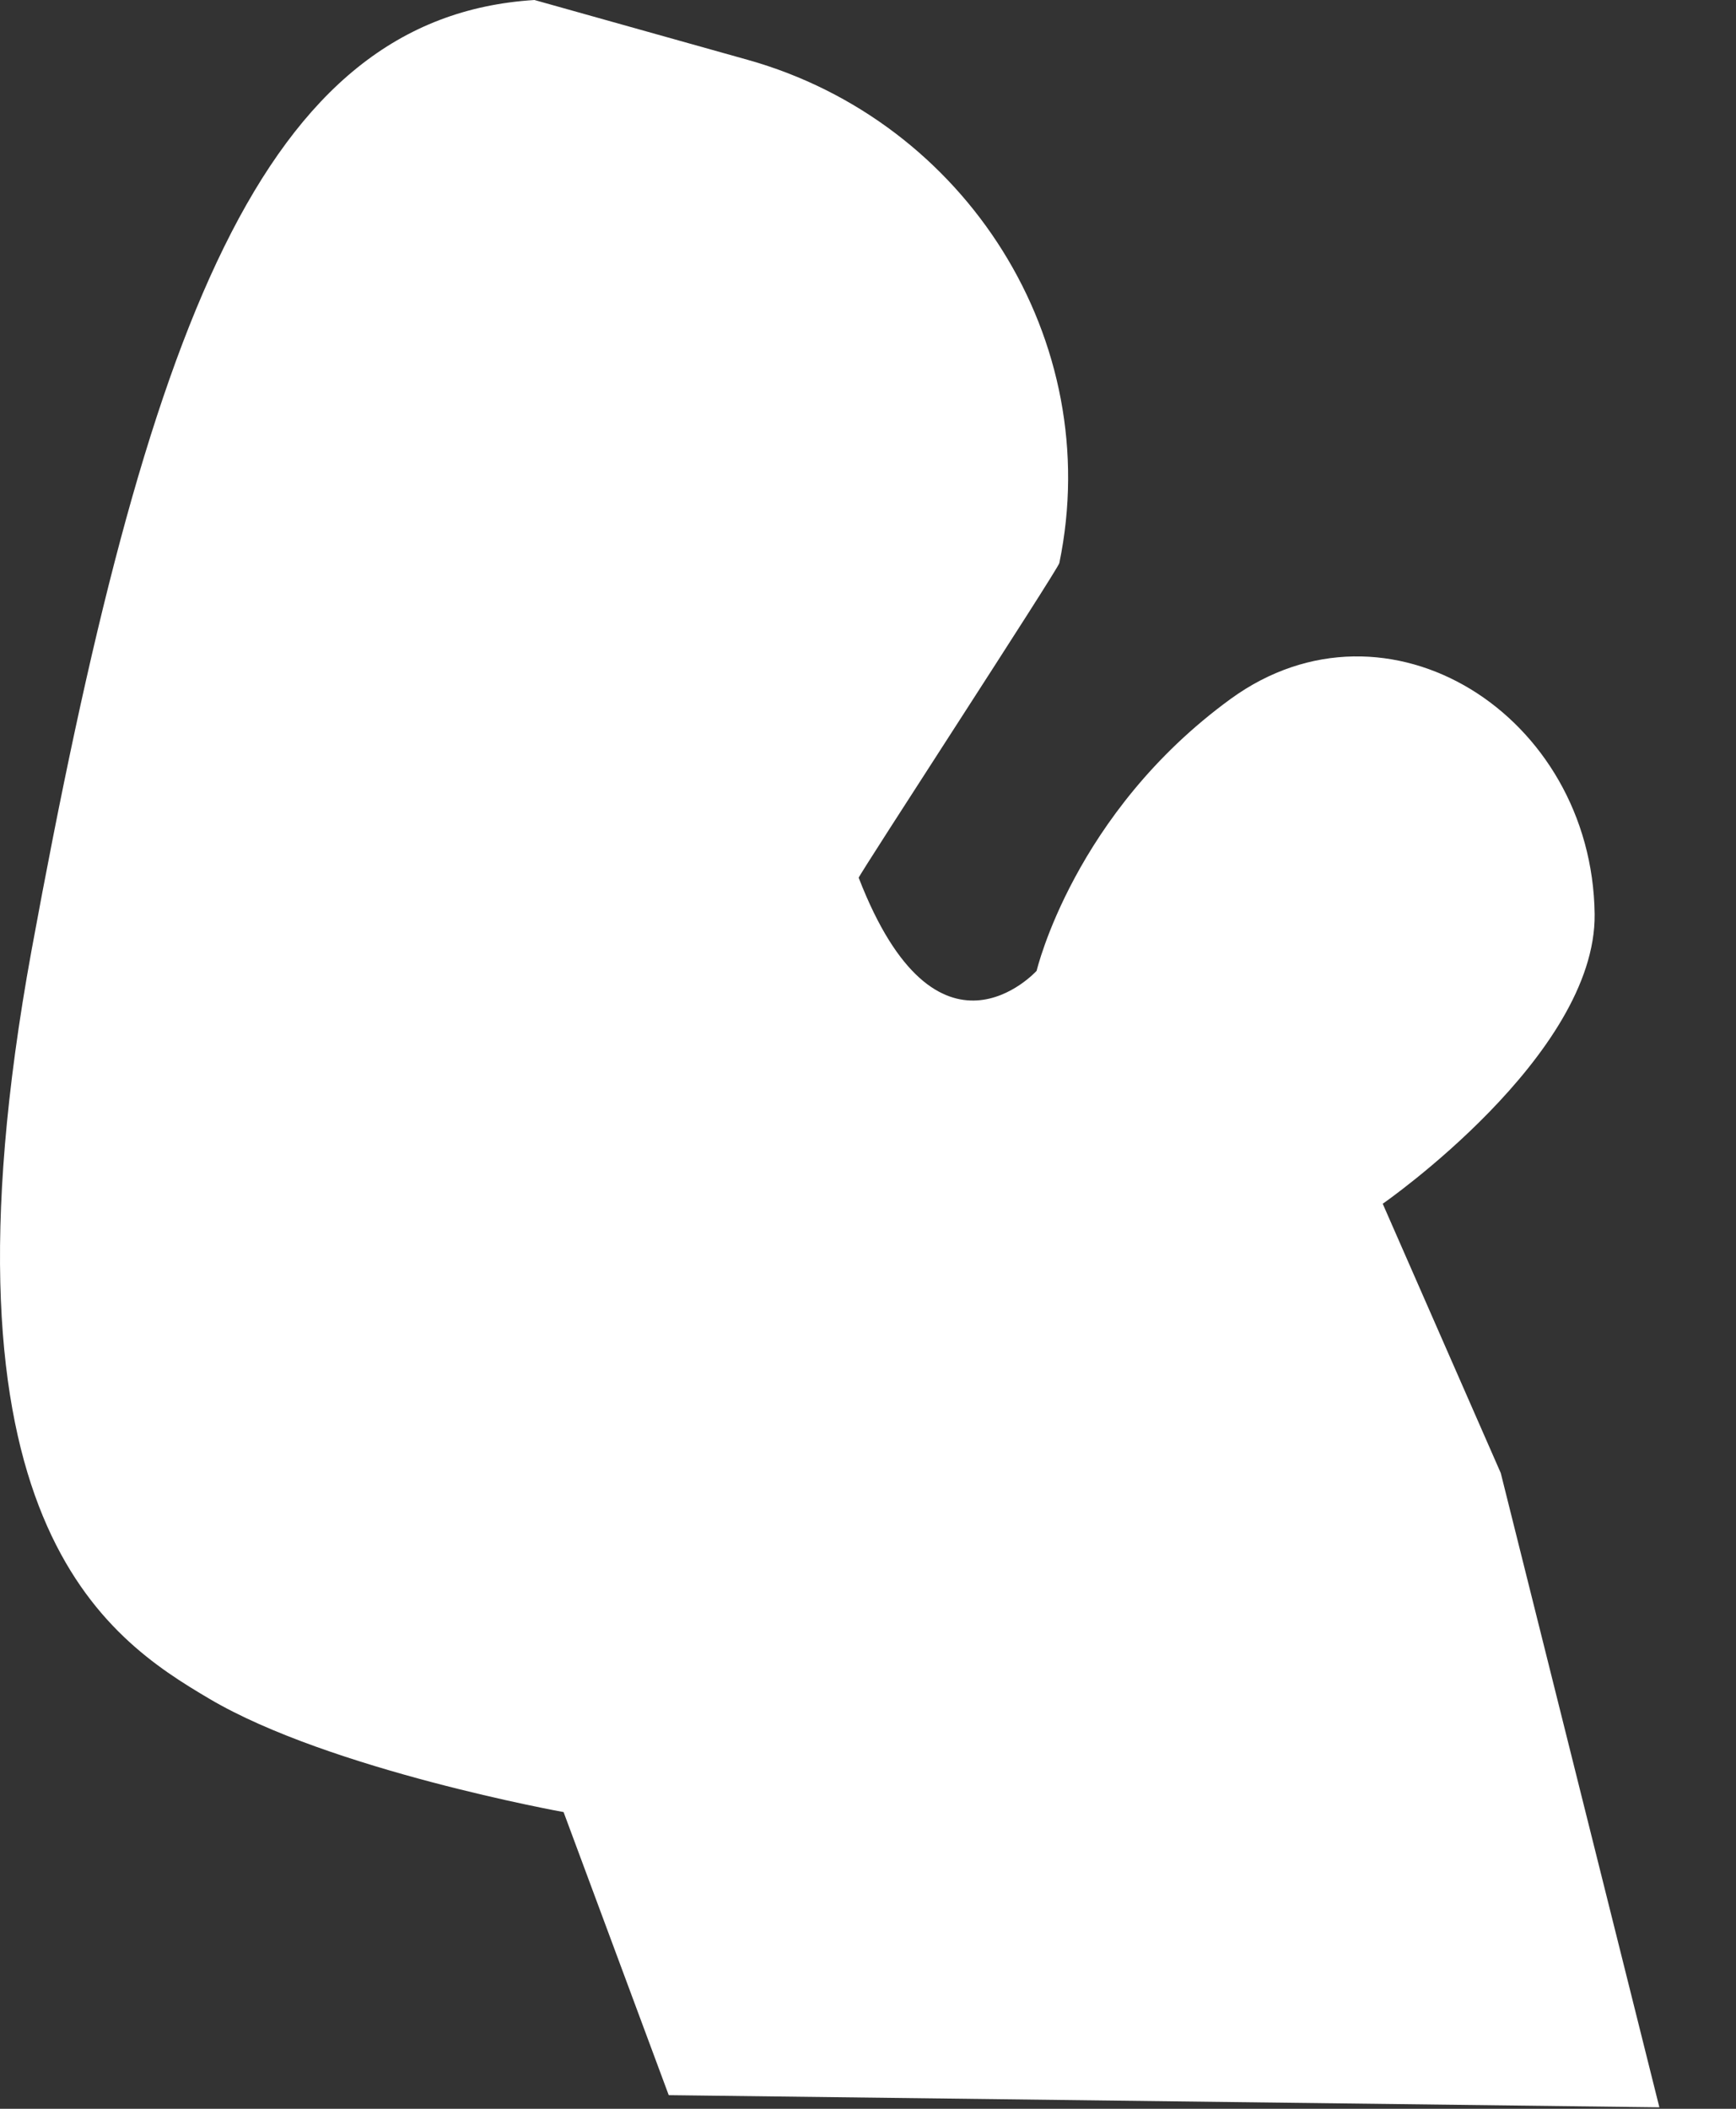 <?xml version="1.0" encoding="utf-8"?>
<svg xmlns="http://www.w3.org/2000/svg" fill="none" height="100%" overflow="visible" preserveAspectRatio="none" style="display: block;" viewBox="0 0 14 17" width="100%">
<rect x="0" y="0" width="14" height="17" fill="#333333" stroke="none"/>
<path d="M4.31 0L6.032 0.483C7.793 0.978 8.914 2.745 8.543 4.539C8.536 4.585 6.919 7.063 6.925 7.076C7.558 8.713 8.36 7.826 8.36 7.826C8.36 7.826 8.66 6.554 9.925 5.634C11.19 4.715 12.84 5.765 12.86 7.369C12.873 8.51 11.151 9.704 11.151 9.704L12.103 11.875L13.382 16.988L5.393 16.89L4.545 14.608C4.545 14.608 2.661 14.269 1.689 13.695C0.861 13.206 -0.587 12.267 0.254 7.663C1.18 2.615 2.119 0.137 4.31 0Z" fill="white" id="Vector"/>
</svg>